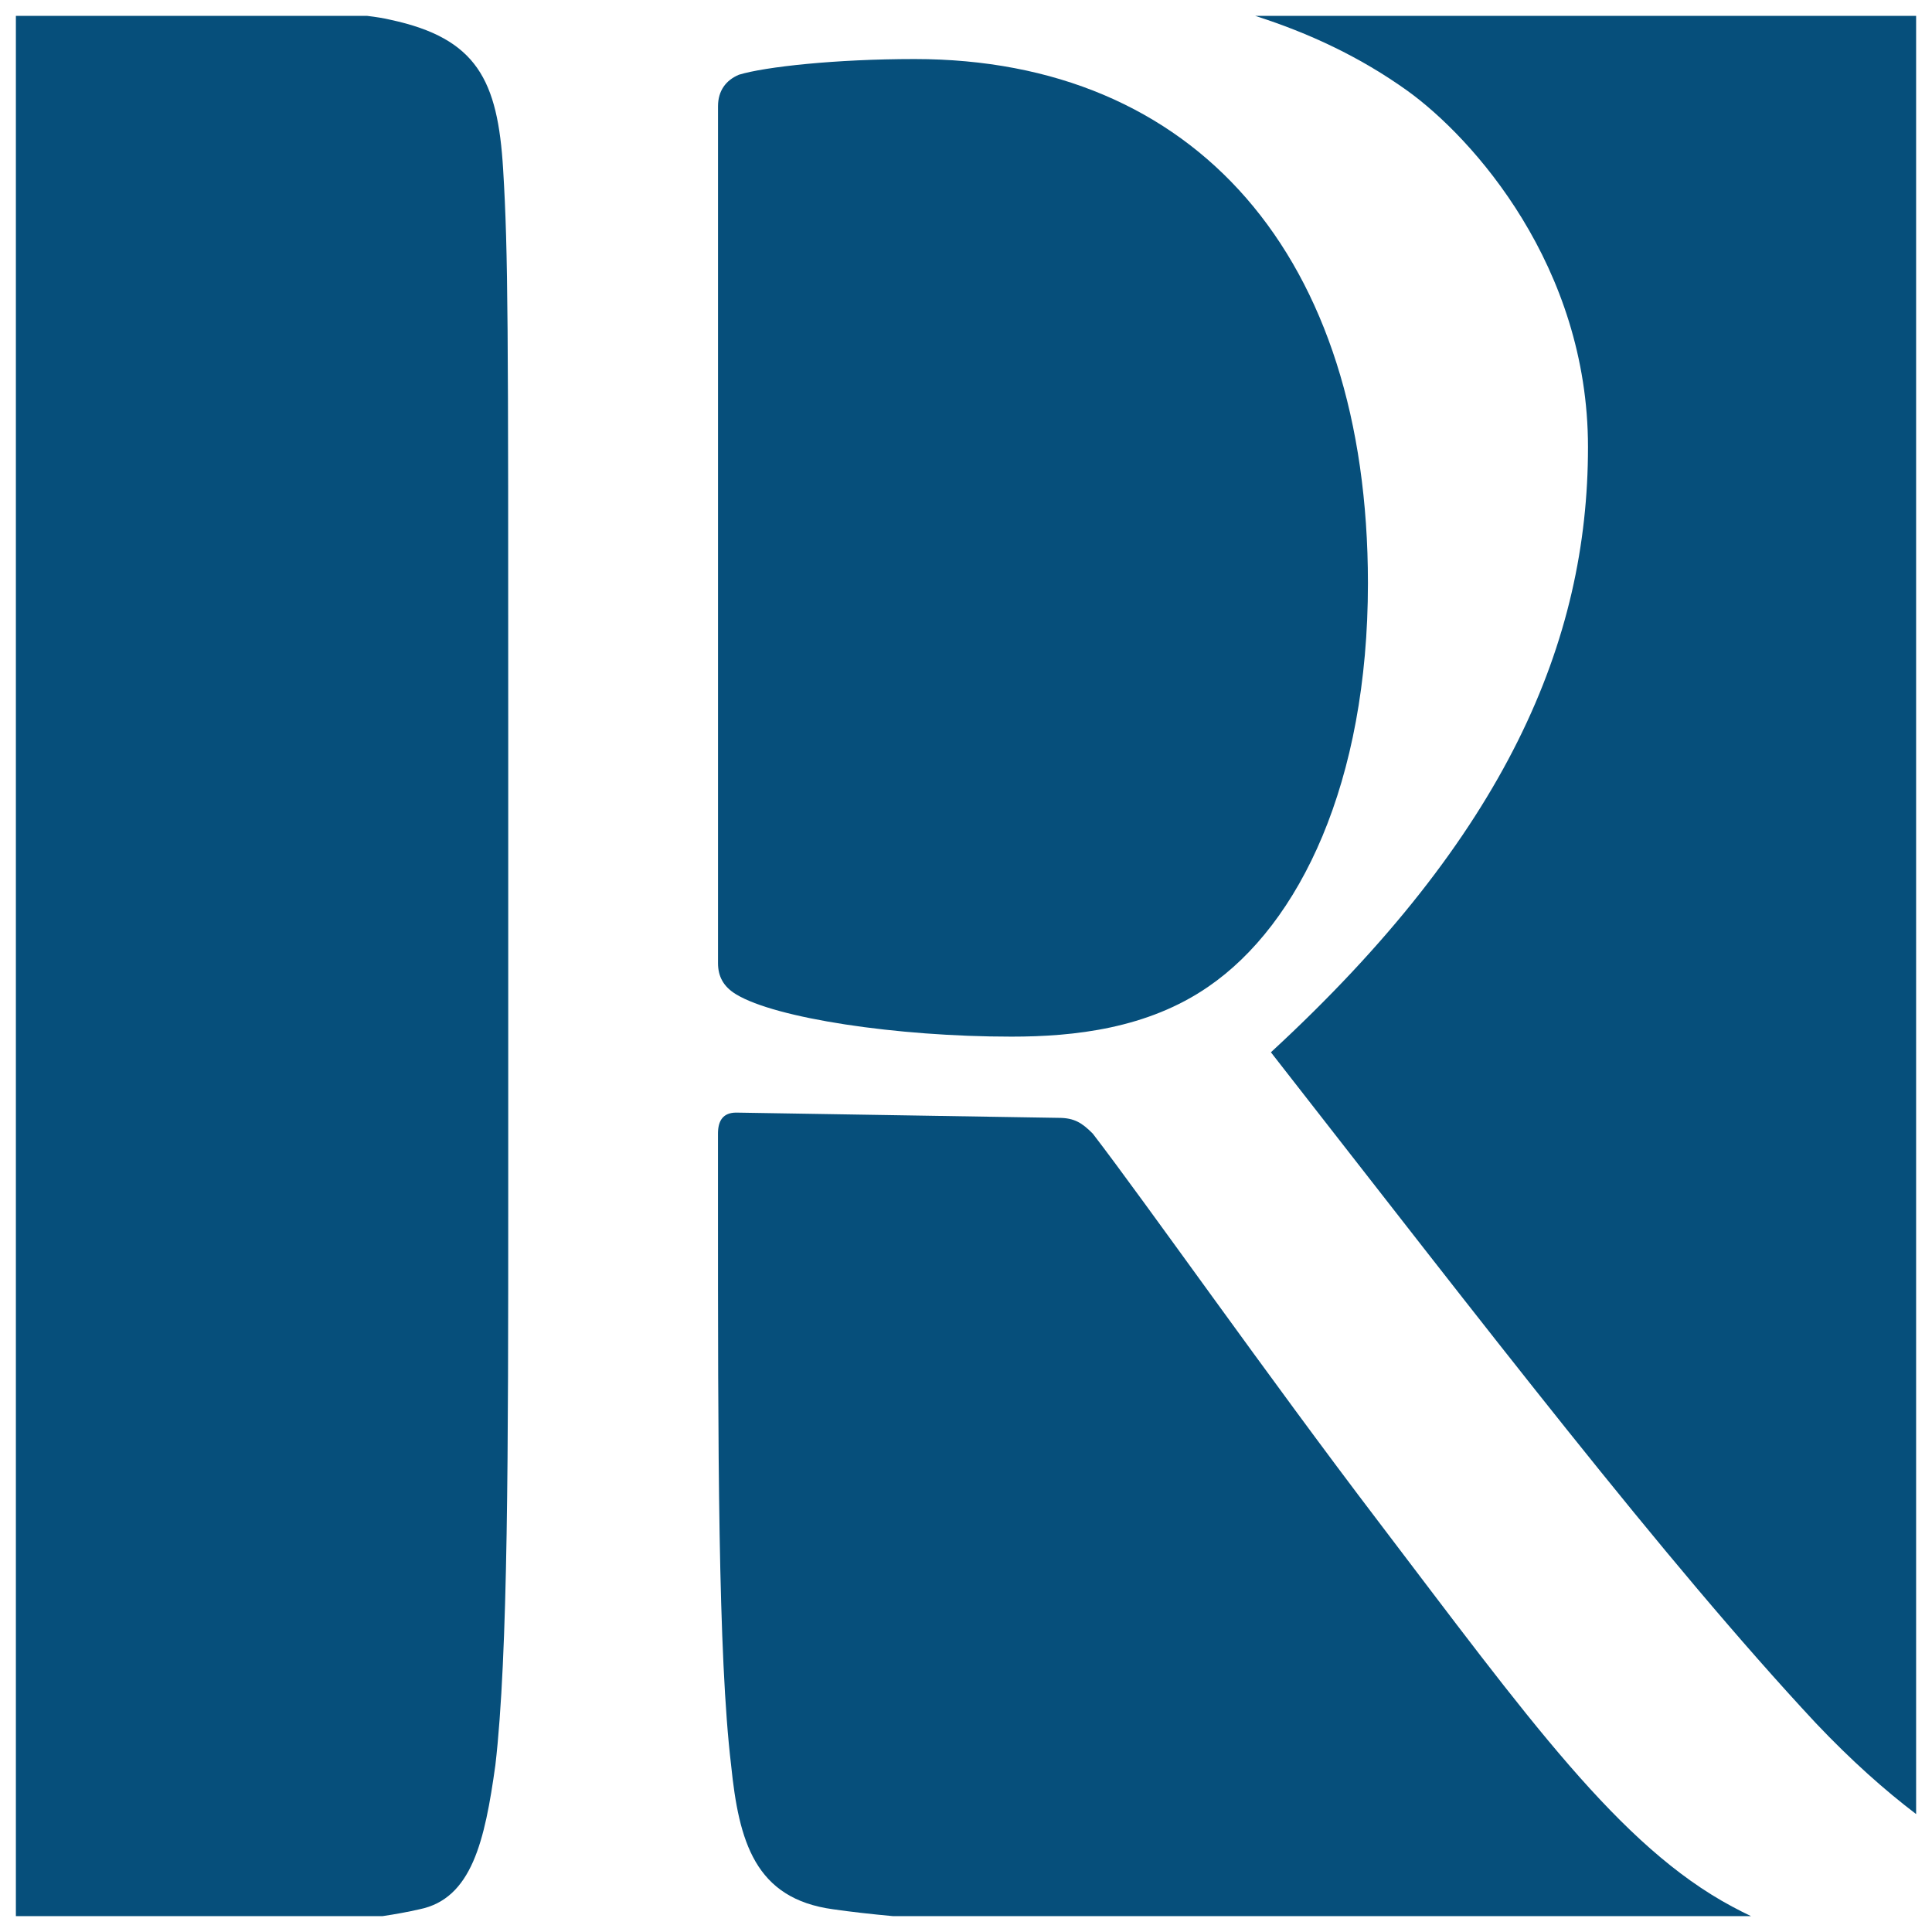 <?xml version="1.0" encoding="utf-8"?>
<!-- Generator: Adobe Illustrator 16.0.0, SVG Export Plug-In . SVG Version: 6.00 Build 0)  -->
<!DOCTYPE svg PUBLIC "-//W3C//DTD SVG 1.1//EN" "http://www.w3.org/Graphics/SVG/1.1/DTD/svg11.dtd">
<svg version="1.1" id="Layer_1" xmlns="http://www.w3.org/2000/svg" xmlns:xlink="http://www.w3.org/1999/xlink" x="0px" y="0px"
	 width="50px" height="50px" viewBox="0 0 50 50" enable-background="new 0 0 50 50" xml:space="preserve">
<g>
	<g>
		<path fill="#064F7B" d="M35.672,39.376c-2.845-3.732-6.036-8.278-7.391-10.038c-0.275-0.276-0.475-0.408-0.883-0.408l-8.344-0.136
			c-0.336,0-0.473,0.203-0.473,0.544v1.625c0,6.513,0,11.873,0.34,14.719c0.201,1.965,0.609,3.456,2.641,3.73
			c0.447,0.065,1.009,0.128,1.545,0.177h22.209c-0.162-0.078-0.324-0.158-0.486-0.246C41.91,47.784,39.538,44.458,35.672,39.376z"/>
		<path fill="#064F7B" d="M41.097,11.57c0,5.016-2.099,10.033-8.206,15.663c5.565,7.125,10.18,13.153,14.107,17.366
			c0.913,0.963,1.779,1.732,2.591,2.349V0.411H32.485c1.389,0.443,2.717,1.063,3.937,1.937C38.118,3.568,41.097,6.887,41.097,11.57z
			"/>
		<path fill="#064F7B" d="M23.667,1.528c-2.032,0-3.868,0.2-4.544,0.406c-0.336,0.142-0.541,0.414-0.541,0.817v22.175
			c0,0.339,0.137,0.609,0.473,0.81c1.02,0.616,4.137,1.092,7.122,1.092c1.63,0,3.523-0.209,5.094-1.293
			c2.369-1.624,4.131-5.287,4.131-10.44C35.401,6.617,30.928,1.528,23.667,1.528z"/>
		<path fill="#064F7B" d="M12.82,45.682c0.333-2.846,0.333-8.206,0.333-14.719V19.029c0-10.582,0-12.478-0.132-14.649
			c-0.138-2.304-0.678-3.388-2.915-3.868c-0.16-0.039-0.37-0.073-0.603-0.101H0.411v49.178h9.491
			c0.335-0.049,0.666-0.111,0.955-0.177C12.208,49.138,12.547,47.646,12.82,45.682z"/>
	</g>
</g>
</svg>
